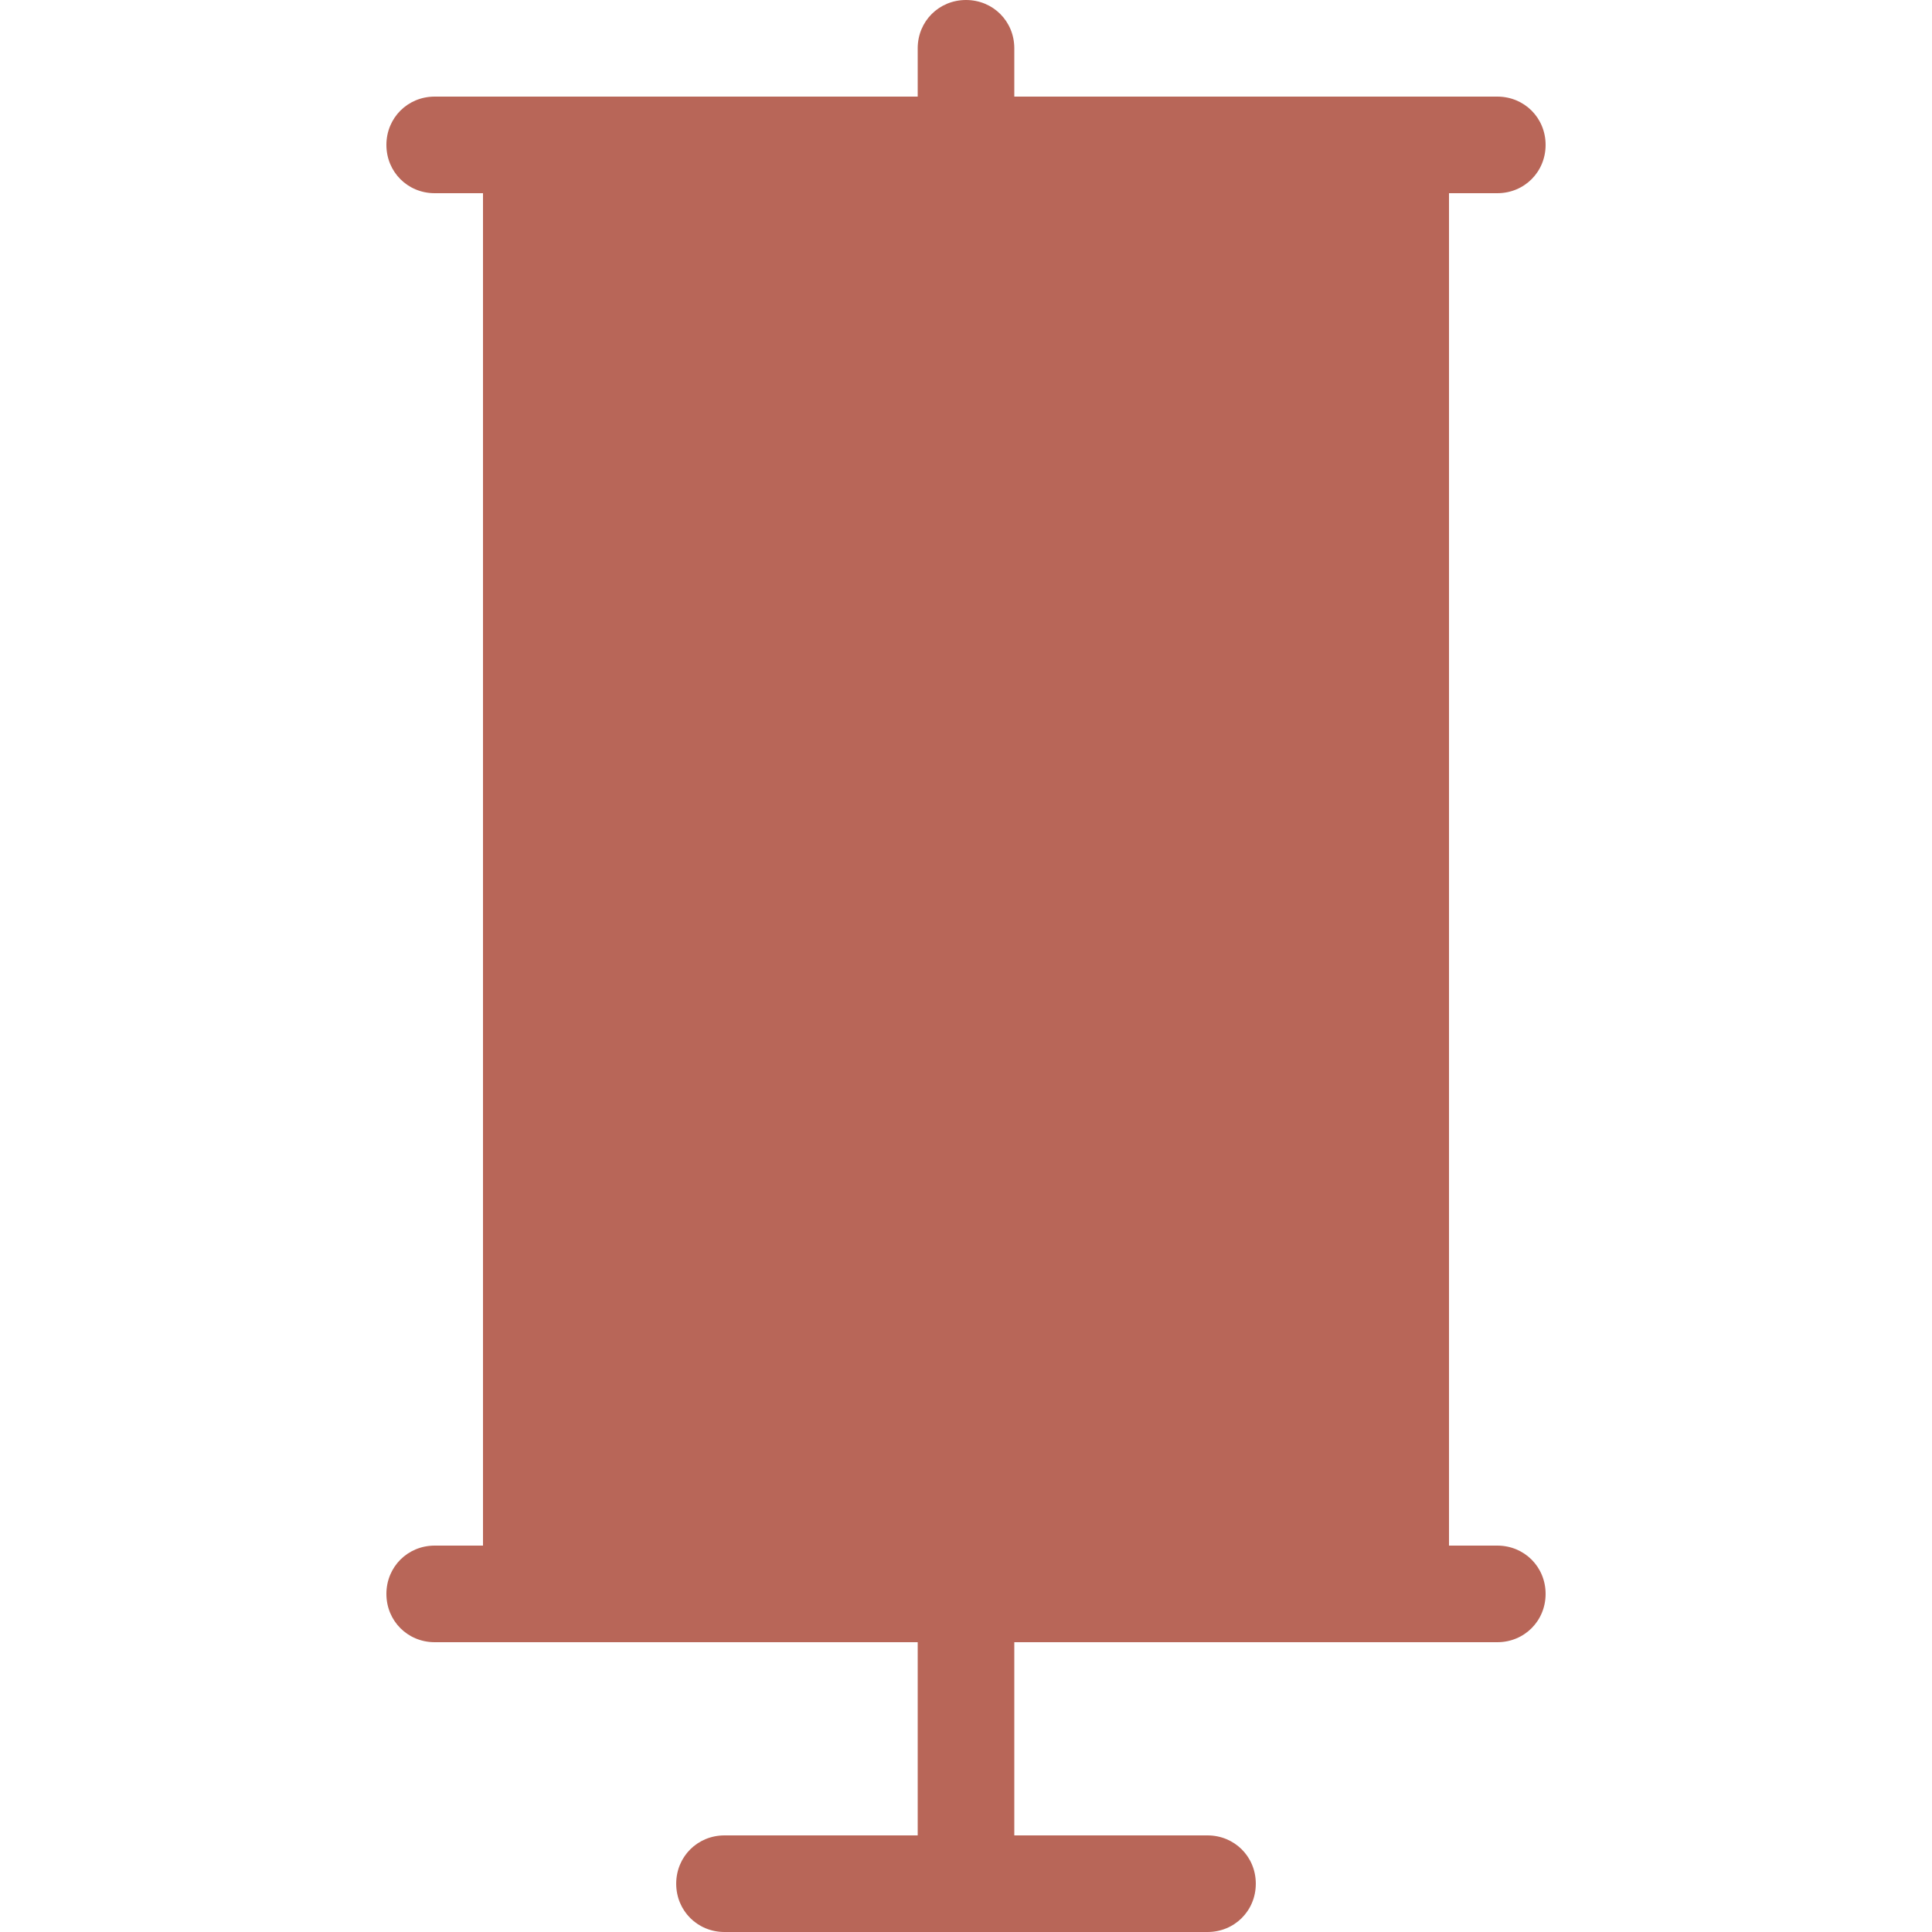 <?xml version="1.0" encoding="UTF-8"?> <svg xmlns="http://www.w3.org/2000/svg" id="_Слой_1" data-name="Слой_1" version="1.1" viewBox="0 0 100 100"><defs><style> .st0 { fill: #b86658; } </style></defs><g id="advertising_banner_roll_up_rollup_signage"><path class="st0" d="M80,82.5c0,1.4-1.1,2.5-2.5,2.5h-25v10h10c1.4,0,2.5,1.1,2.5,2.5s-1.1,2.5-2.5,2.5h-25c-1.4,0-2.5-1.1-2.5-2.5s1.1-2.5,2.5-2.5h10v-10h-25c-1.4,0-2.5-1.1-2.5-2.5s1.1-2.5,2.5-2.5h2.5V10h-2.5c-1.4,0-2.5-1.1-2.5-2.5s1.1-2.5,2.5-2.5h25v-2.5c0-1.4,1.1-2.5,2.5-2.5s2.5,1.1,2.5,2.5v2.5h25c1.4,0,2.5,1.1,2.5,2.5s-1.1,2.5-2.5,2.5h-2.5v70h2.5c1.4,0,2.5,1.1,2.5,2.5Z"></path></g></svg> 
